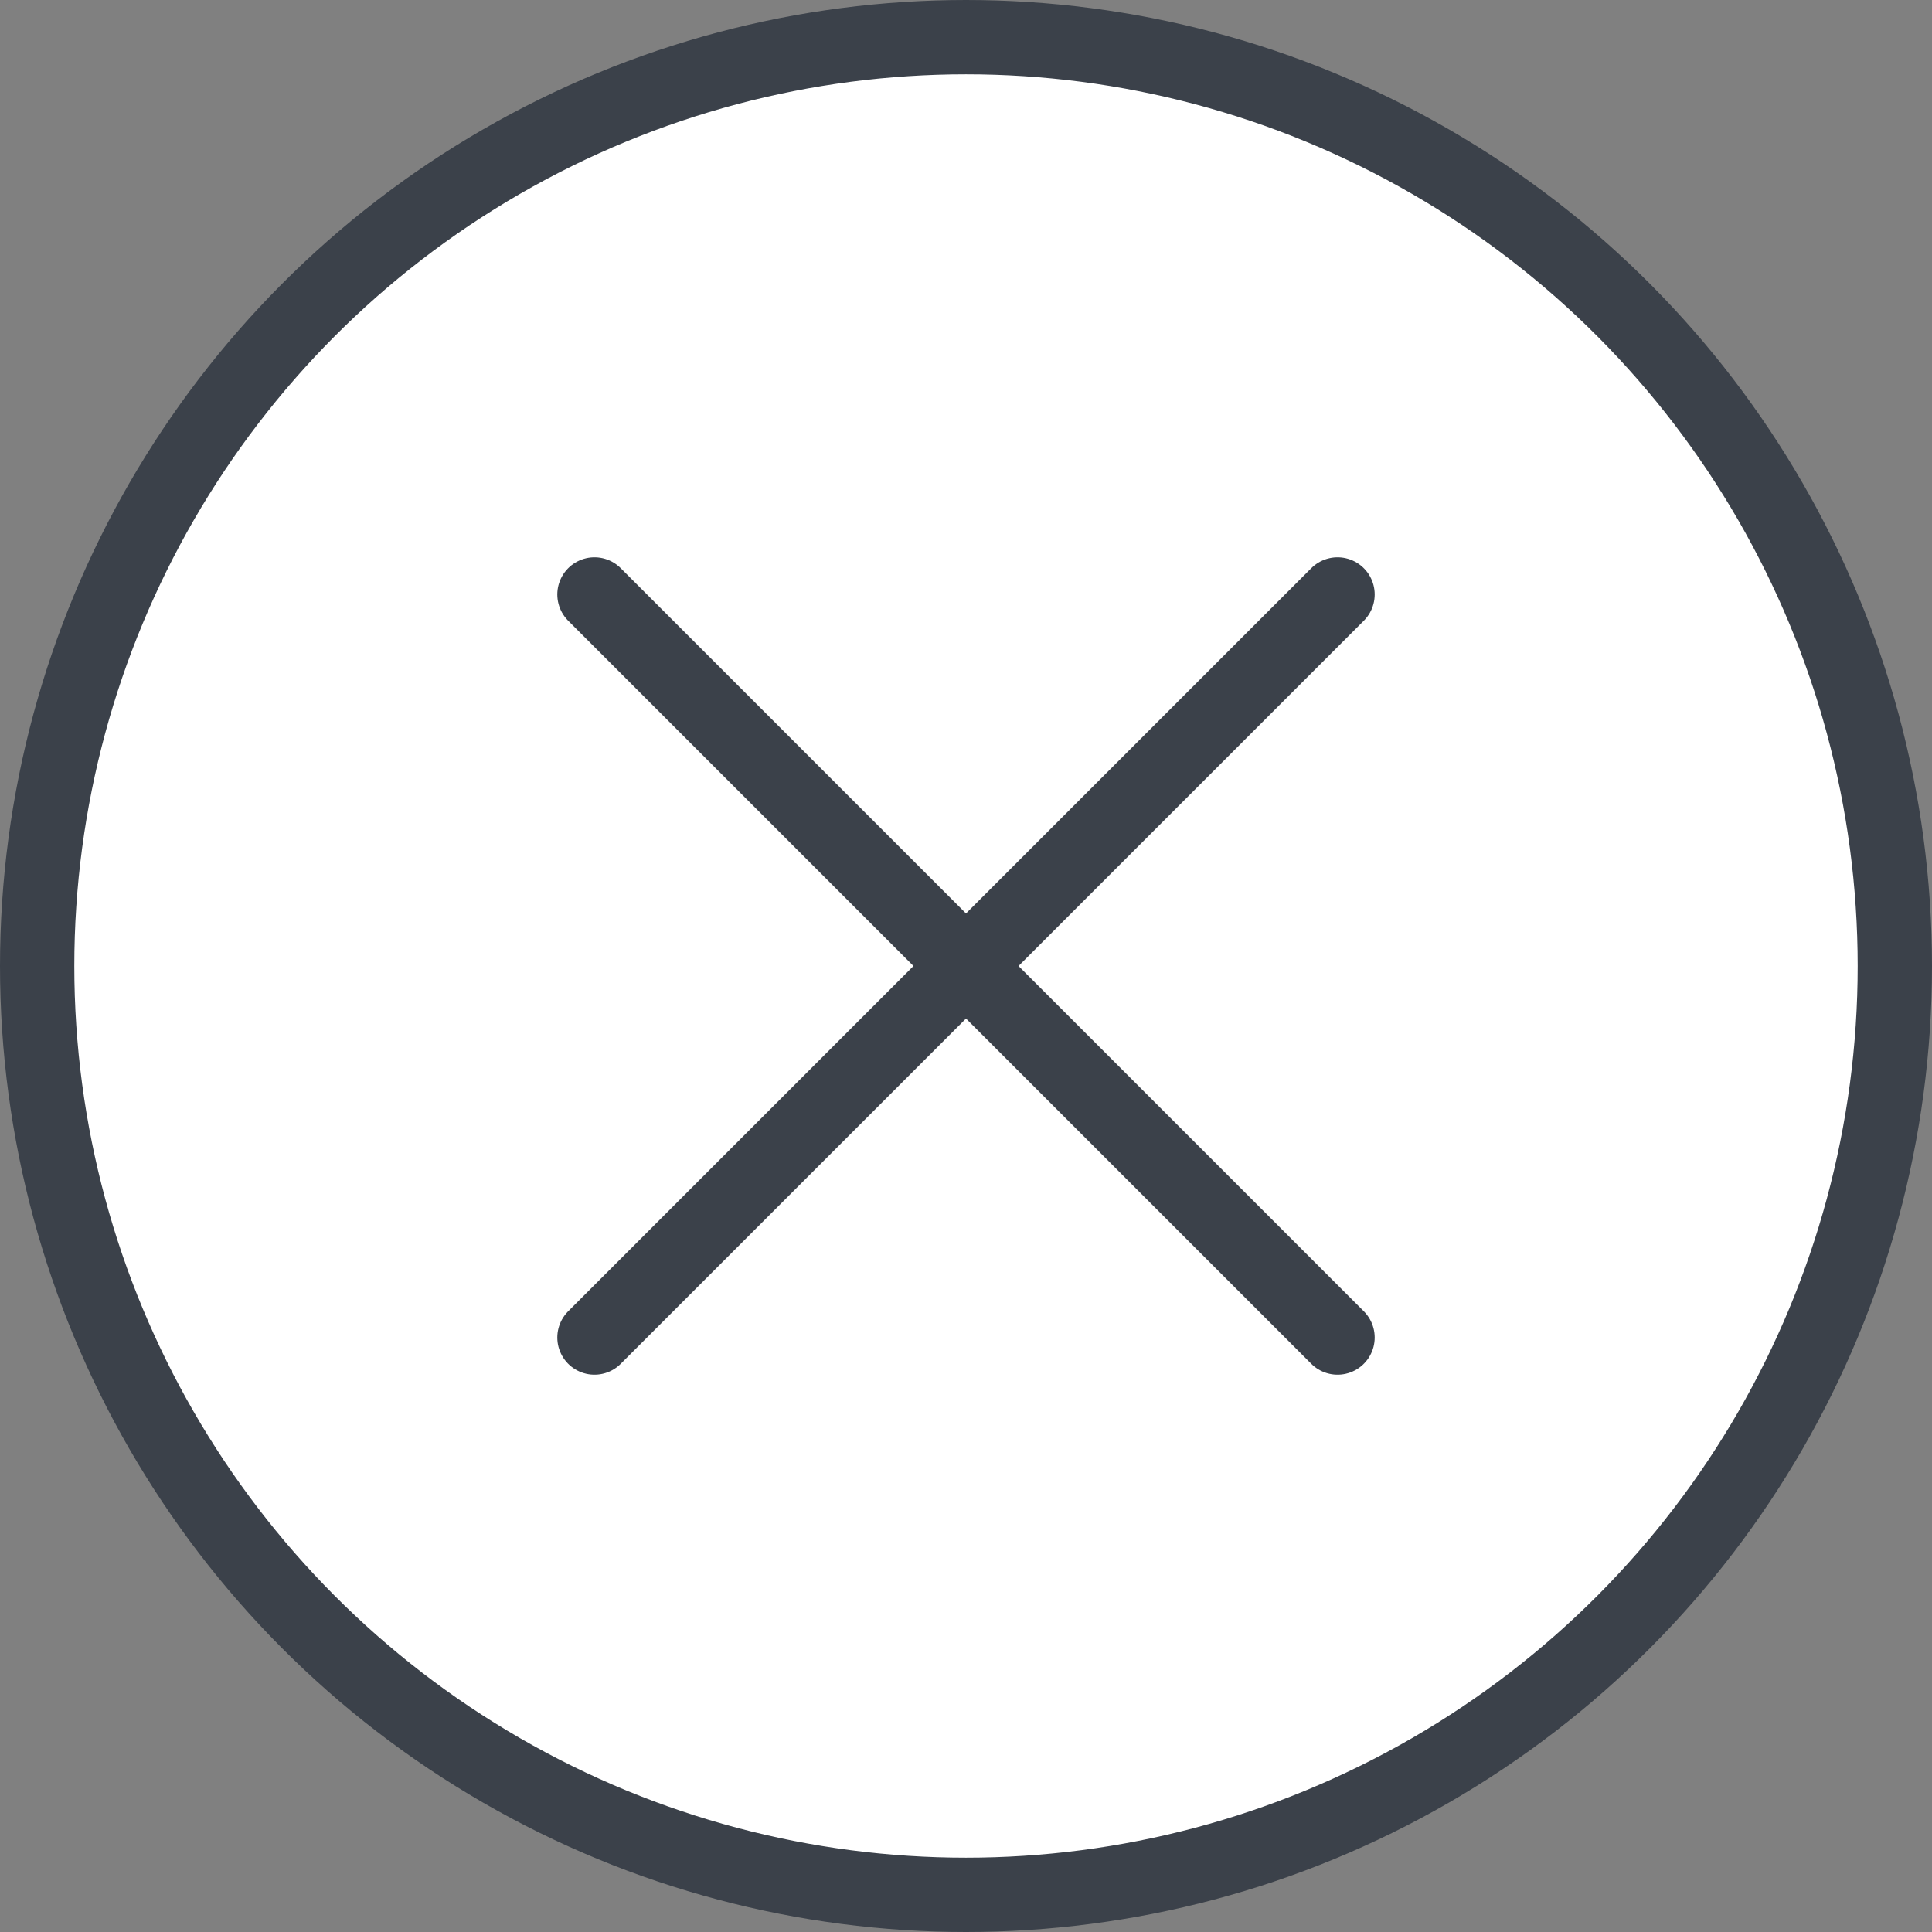 <?xml version="1.0" encoding="UTF-8"?> <svg xmlns="http://www.w3.org/2000/svg" width="52" height="52" viewBox="0 0 52 52" fill="none"><rect x="0" y="0" width="52" height="52" fill="#808080" stroke="none"/><circle cx="26" cy="26" r="25" fill="white" stroke="#3B414A" stroke-width="2"></circle><path d="M16 16L26 26L16 36" stroke="#3B414A" stroke-width="2" stroke-linecap="round"></path><path d="M36 36L26 26L36 16" stroke="#3B414A" stroke-width="2" stroke-linecap="round"></path></svg> 